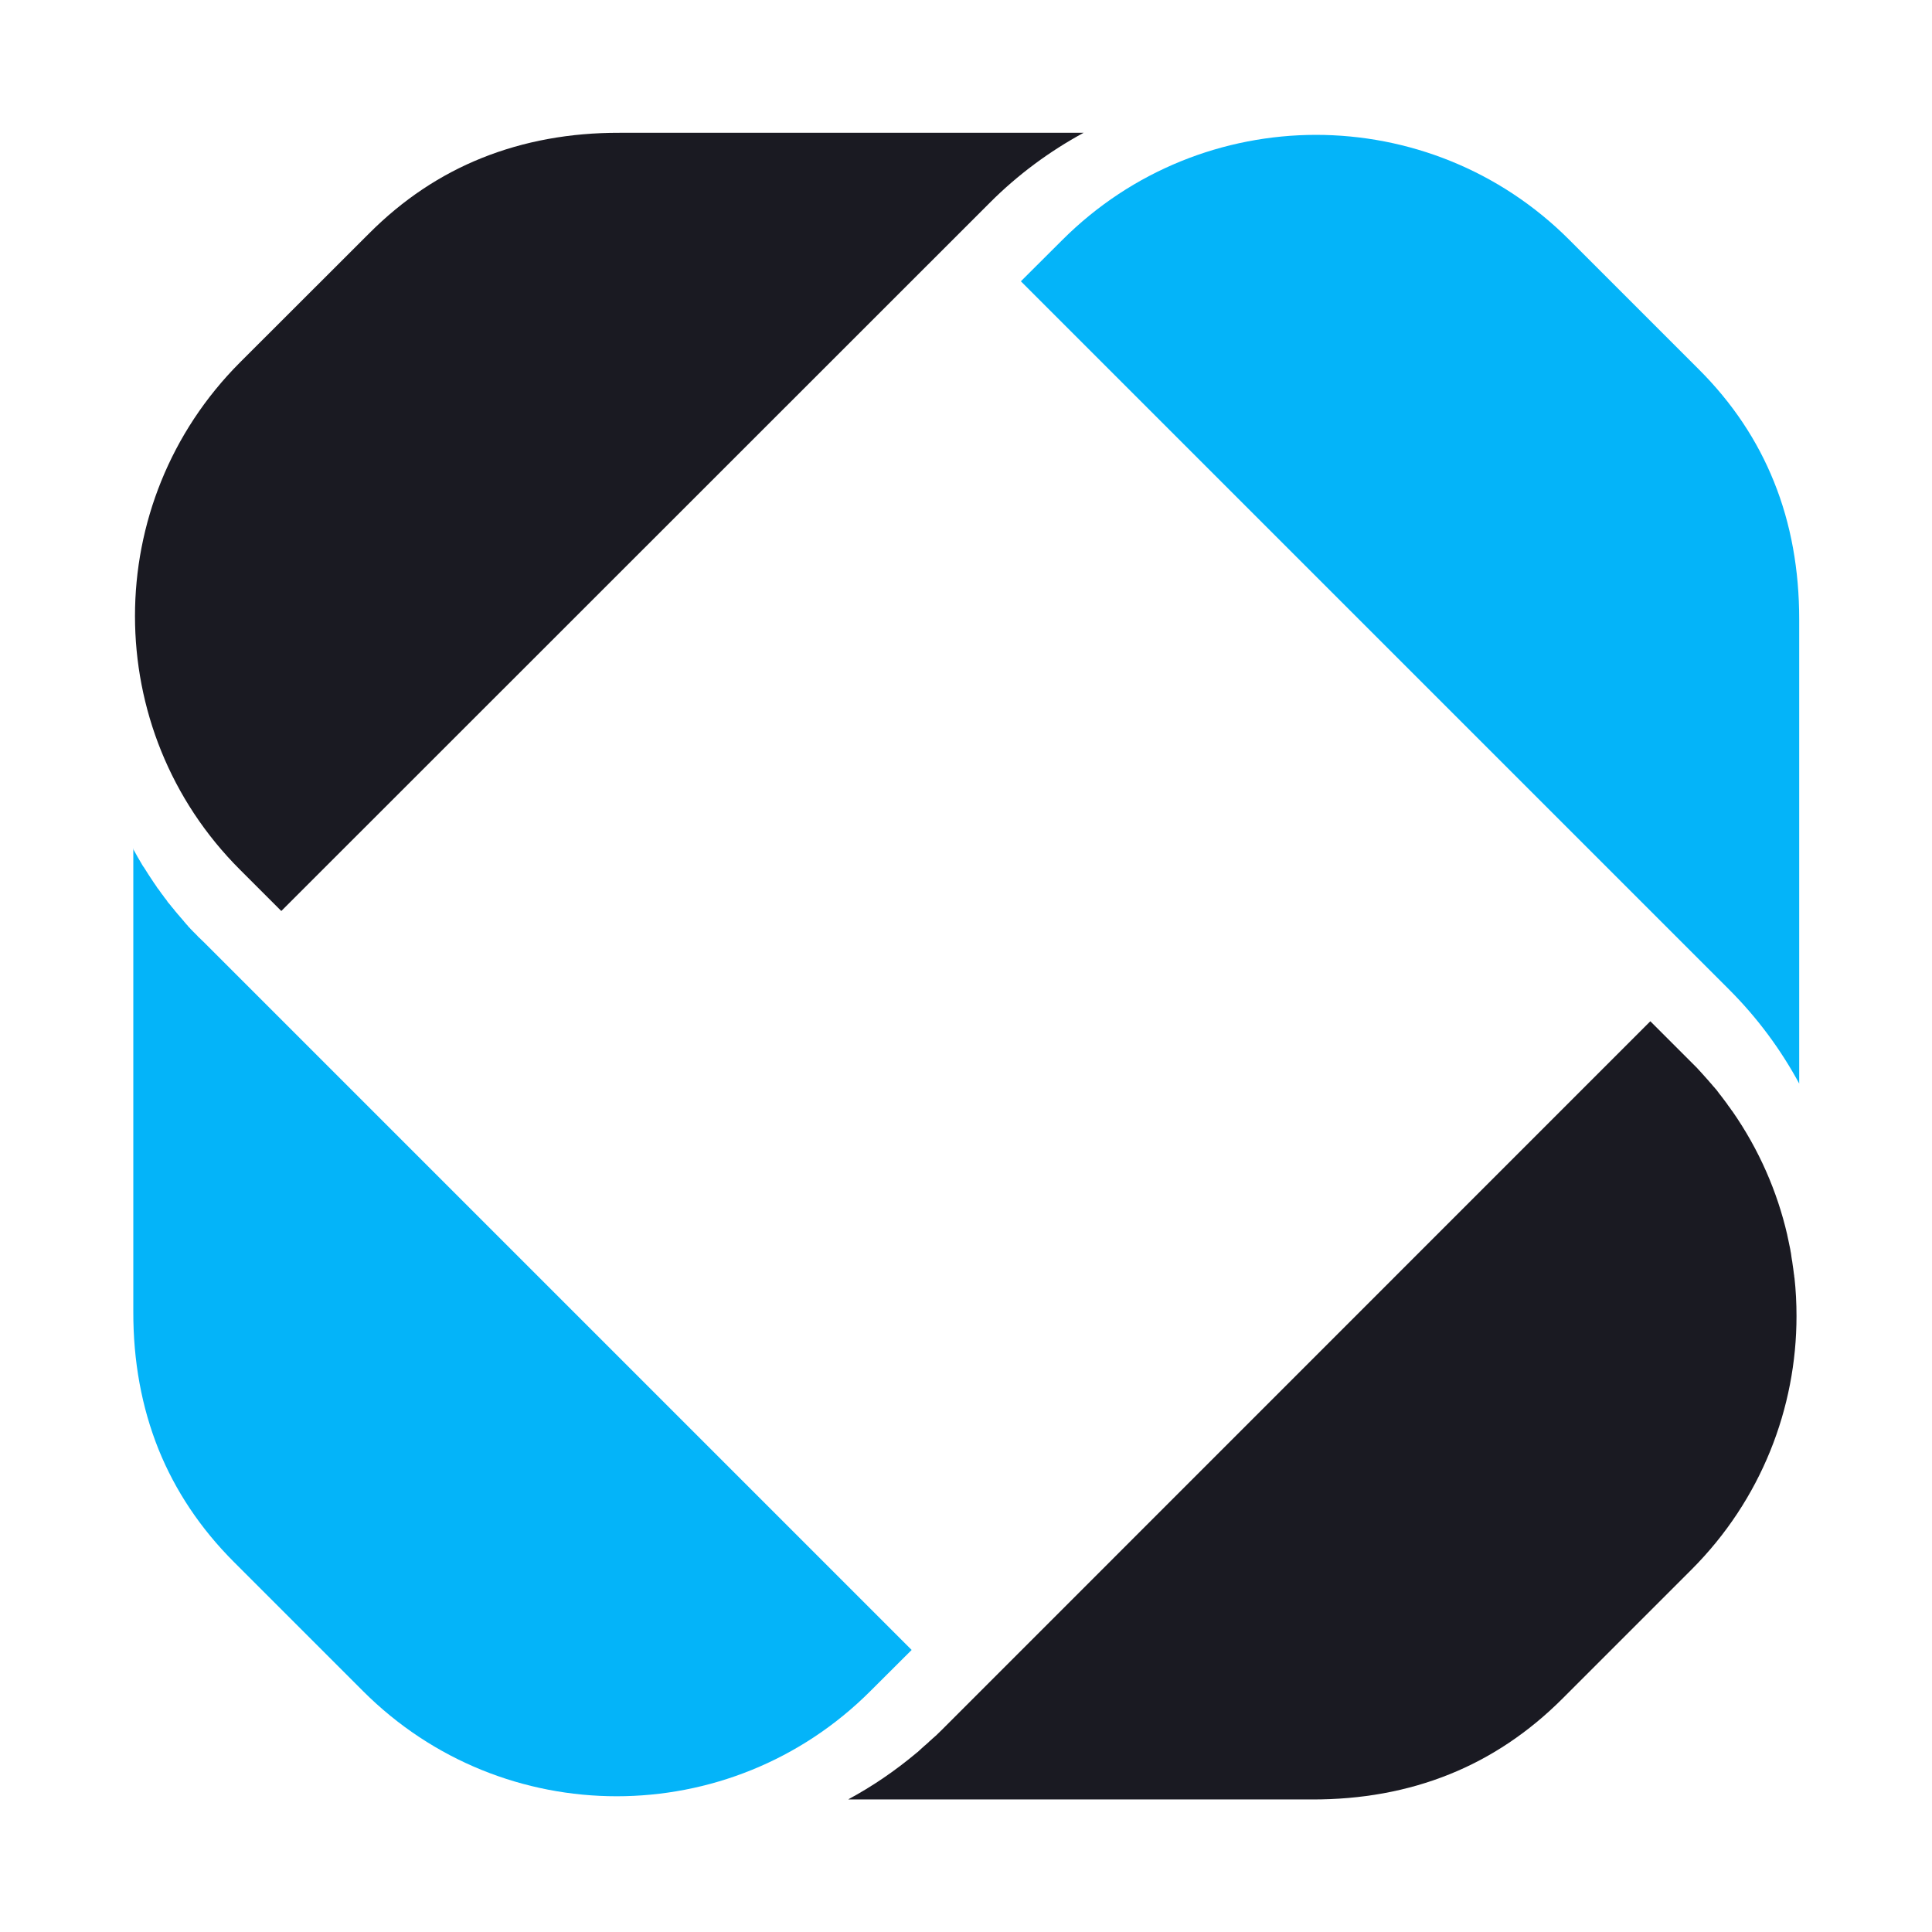 <?xml version="1.0" encoding="utf-8"?>
<!-- Generator: Adobe Illustrator 26.5.0, SVG Export Plug-In . SVG Version: 6.00 Build 0)  -->
<svg version="1.1" id="Layer_1" xmlns="http://www.w3.org/2000/svg" xmlns:xlink="http://www.w3.org/1999/xlink" x="0px" y="0px"
	 viewBox="0 0 150 150" style="enable-background:new 0 0 150 150;" xml:space="preserve">
<style type="text/css">
	.st0{fill-rule:evenodd;clip-rule:evenodd;fill:#1A1A22;}
	.st1{fill-rule:evenodd;clip-rule:evenodd;fill:#04B4F9;}
	.st2{fill-rule:evenodd;clip-rule:evenodd;fill:#FFFFFF;}
	.st3{fill-rule:evenodd;clip-rule:evenodd;fill:#00B5EA;}
	.st4{fill-rule:evenodd;clip-rule:evenodd;fill:#FF9900;stroke:#FFFFFF;stroke-width:0.216;stroke-miterlimit:22.926;}
	.st5{fill-rule:evenodd;clip-rule:evenodd;fill:#4C4C55;}
	.st6{fill-rule:evenodd;clip-rule:evenodd;fill:#00B6FB;}
</style>
<g>
	<path class="st1" d="M82.47,18.64l-3.21,3.2l54.99,54.99c2.2,2.2,4.02,4.67,5.44,7.3V48.1c0-3.83-0.63-7.41-1.96-10.7
		c-1.28-3.19-3.22-6.12-5.86-8.75l-10.02-10.02c-5.43-5.44-12.56-8.16-19.69-8.16C95.03,10.48,87.9,13.21,82.47,18.64z"/>
	<path class="st0" d="M65.88,139.69c1.85-1,3.6-2.19,5.26-3.58l0.11-0.09l0.01,0l0.09-0.09l0.07-0.06l0.04-0.04l0.11-0.1l0.21-0.19
		l0.11-0.09l0.01-0.01l0.1-0.09l0.06-0.05l0.04-0.04l0.1-0.1l0.01,0l0.1-0.09l0.05-0.05l0.16-0.14v0l0.1-0.09l0.06-0.05l0.05-0.05
		l0.42-0.41l54.98-54.99l3.21,3.21l0.32,0.32l0.11,0.11l0.07,0.08l0.03,0.03l0.1,0.11l0.1,0.11l0.01,0.01l0.09,0.1l0.5,0.56
		l0.1,0.12l0.02,0.02l0.08,0.09l0.1,0.12l0.05,0.06l0.05,0.05l0.09,0.11l0.09,0.1l0.01,0.01l0.09,0.12l0.09,0.12l0.02,0.03
		l0.07,0.09l0.09,0.11l0.05,0.07l0.04,0.05l0.09,0.12l0.09,0.12l0,0l0.09,0.12l0.09,0.12l0.03,0.04l0.05,0.08l0.09,0.12l0.06,0.08
		l0.03,0.04l0.08,0.12l0.09,0.12l0.01,0.01c2.05,2.95,3.47,6.2,4.25,9.58l0,0.01l0.07,0.33l0.02,0.09l0.15,0.72l0.02,0.14l0.01,0.04
		l0.02,0.11l0.02,0.14l0.01,0.08l0.01,0.07l0.04,0.26l0.01,0.03l0.02,0.15l0.02,0.14v0.01l0.02,0.13l0.02,0.14l0.01,0.06l0.01,0.09
		l0.02,0.15l0.01,0.09l0.03,0.2l0.01,0.13l0.01,0.01c0.11,0.99,0.16,1.99,0.16,2.99c0,7.13-2.73,14.26-8.16,19.69l-10.02,10.02
		c-2.63,2.63-5.57,4.58-8.75,5.86c-3.29,1.33-6.88,1.97-10.7,1.96H65.88z"/>
	<path class="st1" d="M10.32,65.88c0.24,0.45,0.5,0.89,0.76,1.33l0.06,0.09l0.02,0.02l0.38,0.6l0.06,0.09l0.02,0.03l0.31,0.47
		l0.02,0.03l0.14,0.2l0.08,0.12l0.01,0.02l0.07,0.1l0.06,0.07l0.03,0.04l0.16,0.23l0.05,0.07l0.03,0.04l0.09,0.11l0.01,0.02
		l0.07,0.1l0.05,0.07l0.04,0.04l0.09,0.12l0.08,0.12l0.05,0.07l0.04,0.04l0.09,0.11l0.01,0.01l0.08,0.1l0.05,0.07l0.04,0.04
		l0.09,0.11l0.01,0.01l0.08,0.1l0.05,0.07l0.04,0.04l0.09,0.11l0.01,0.01l0.08,0.1l0.06,0.06l0.04,0.05l0.09,0.11l0.01,0.01
		l0.09,0.1l0.05,0.06l0.04,0.05l0.09,0.1l0,0.01l0.09,0.1l0.05,0.06l0.04,0.05l0.1,0.1v0.01l0.09,0.11l0.06,0.05l0.04,0.05l0.1,0.11
		h0.01l0.09,0.1l0.05,0.05l0.05,0.05l0.1,0.1l0.01,0.01l0.1,0.1l0.05,0.05l0.05,0.06l0.1,0.1h0.01l0.1,0.1l0.06,0.06l0.05,0.05
		l0.11,0.1l4.48,4.48l1.27,1.27l49.23,49.23l-3.21,3.2c-5.44,5.44-12.57,8.16-19.69,8.16c-7.13,0-14.25-2.72-19.69-8.16
		l-10.02-10.02c-2.63-2.63-4.57-5.56-5.86-8.75c-1.32-3.29-1.97-6.87-1.96-10.7V65.88z"/>
	<path class="st0" d="M18.63,67.52l3.21,3.21l54.99-54.97c2.2-2.21,4.67-4.02,7.3-5.45H48.1c-3.83-0.01-7.41,0.64-10.7,1.96
		c-3.19,1.28-6.12,3.22-8.75,5.86L18.63,28.14c-5.43,5.44-8.15,12.56-8.15,19.69C10.48,54.97,13.2,62.1,18.63,67.52z"/>
</g>
</svg>
